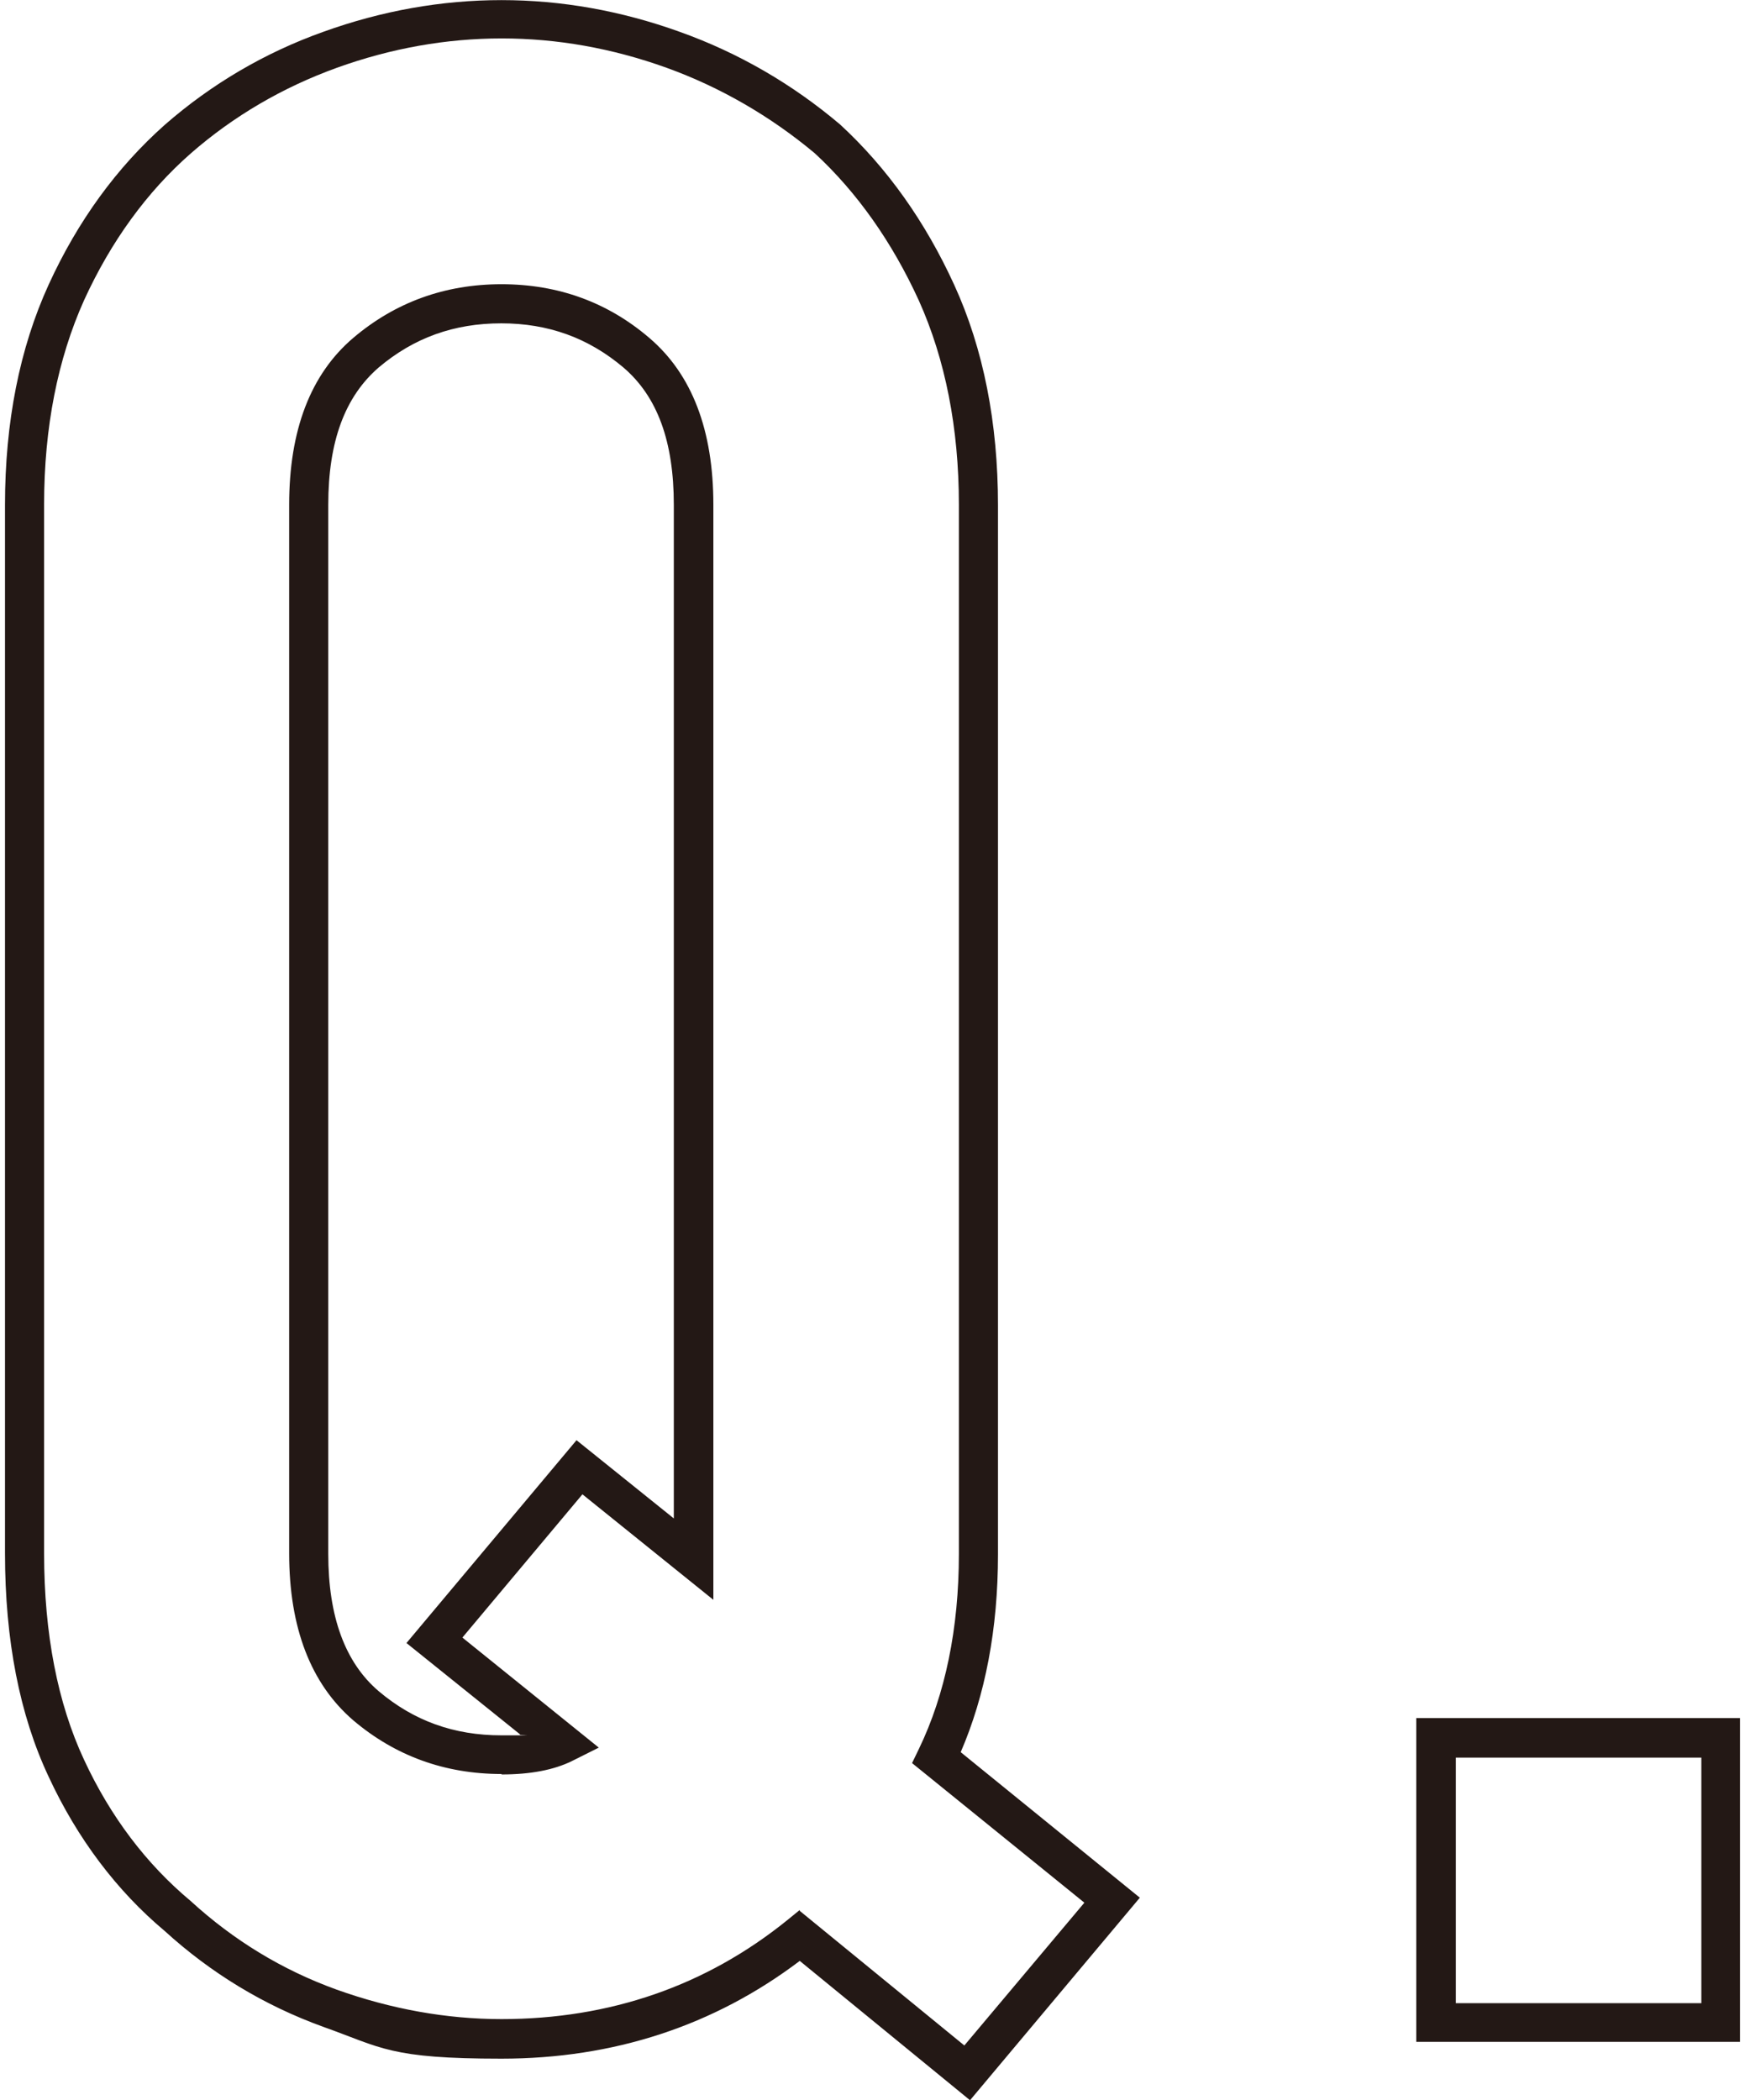 <?xml version="1.0" encoding="UTF-8"?>
<svg id="_レイヤー_1" data-name="レイヤー 1" xmlns="http://www.w3.org/2000/svg" version="1.1" viewBox="0 0 383.8 461.8">
  <defs>
    <style>
      .cls-1 {
        fill: #231815;
        stroke-width: 0px;
      }
    </style>
  </defs>
  <path class="cls-1" d="M213.3,461.8l-37.4-30.6c-18.9,14.3-41,21.5-65.6,21.5s-26.3-2.4-39.2-7c-13-4.7-24.7-11.8-34.9-21.1-10.5-8.8-19.2-20.3-25.5-33.9-6.4-13.6-9.6-30.1-9.6-49.1V111c0-18.1,3.2-34.4,9.6-48.4,6.4-14,15-25.8,25.6-35.2,10.2-8.9,21.9-15.8,34.8-20.4,25.8-9.3,52.6-9.3,78.4,0,12.9,4.6,24.8,11.5,35.3,20.4,10.3,9.5,18.7,21.3,25.1,35.3,6.4,14,9.6,30.3,9.6,48.4v230.7c0,16.4-2.8,31-8.2,43.5l39.4,32-37.4,44.6ZM175.9,420.2l36.2,29.6,26.4-31.4-37.9-30.7,1.5-3.1c5.8-12,8.8-26.5,8.8-42.9V111c0-16.9-3-32-8.8-44.9-5.9-12.9-13.6-23.8-22.9-32.4-9.7-8.1-20.7-14.5-32.6-18.8-23.9-8.6-48.6-8.6-72.5,0-11.9,4.3-22.7,10.6-32.1,18.8-9.7,8.5-17.6,19.4-23.5,32.3-5.8,12.9-8.8,28-8.8,44.9v230.7c0,17.7,3,33,8.8,45.4,5.8,12.5,13.7,22.9,23.4,31,9.5,8.7,20.2,15.2,32.1,19.5,12,4.3,24.2,6.5,36.3,6.5,23.8,0,45-7.3,62.9-21.8l2.7-2.2ZM110.3,390.1c-12.5,0-23.4-4-32.6-11.8-9.3-8-14.1-20.3-14.1-36.7V111c0-16.4,4.7-28.7,14.1-36.7,9.2-7.8,20.1-11.8,32.6-11.8s23.4,4,32.5,11.8c9.4,8,14.1,20.3,14.1,36.7v240.8l-28.8-23.2-26.4,31.5,30,24.2-6,3c-3.9,1.9-9,2.9-15.4,2.9ZM110.3,71.1c-10.5,0-19.3,3.2-27,9.7-7.4,6.4-11.1,16.2-11.1,30.2v230.7c0,13.8,3.7,23.9,11.1,30.2,7.7,6.5,16.5,9.7,27,9.7s2.9,0,4.1-.2l-25-20.1,37.4-44.6,21.4,17.2V111c0-13.9-3.6-23.8-11.1-30.2-7.7-6.5-16.5-9.7-26.9-9.7Z"/>
  <path class="cls-1" d="M382.7,449h-71.2v-71.2h71.2v71.2ZM320.2,440.5h54v-54h-54v54Z"/>
</svg>